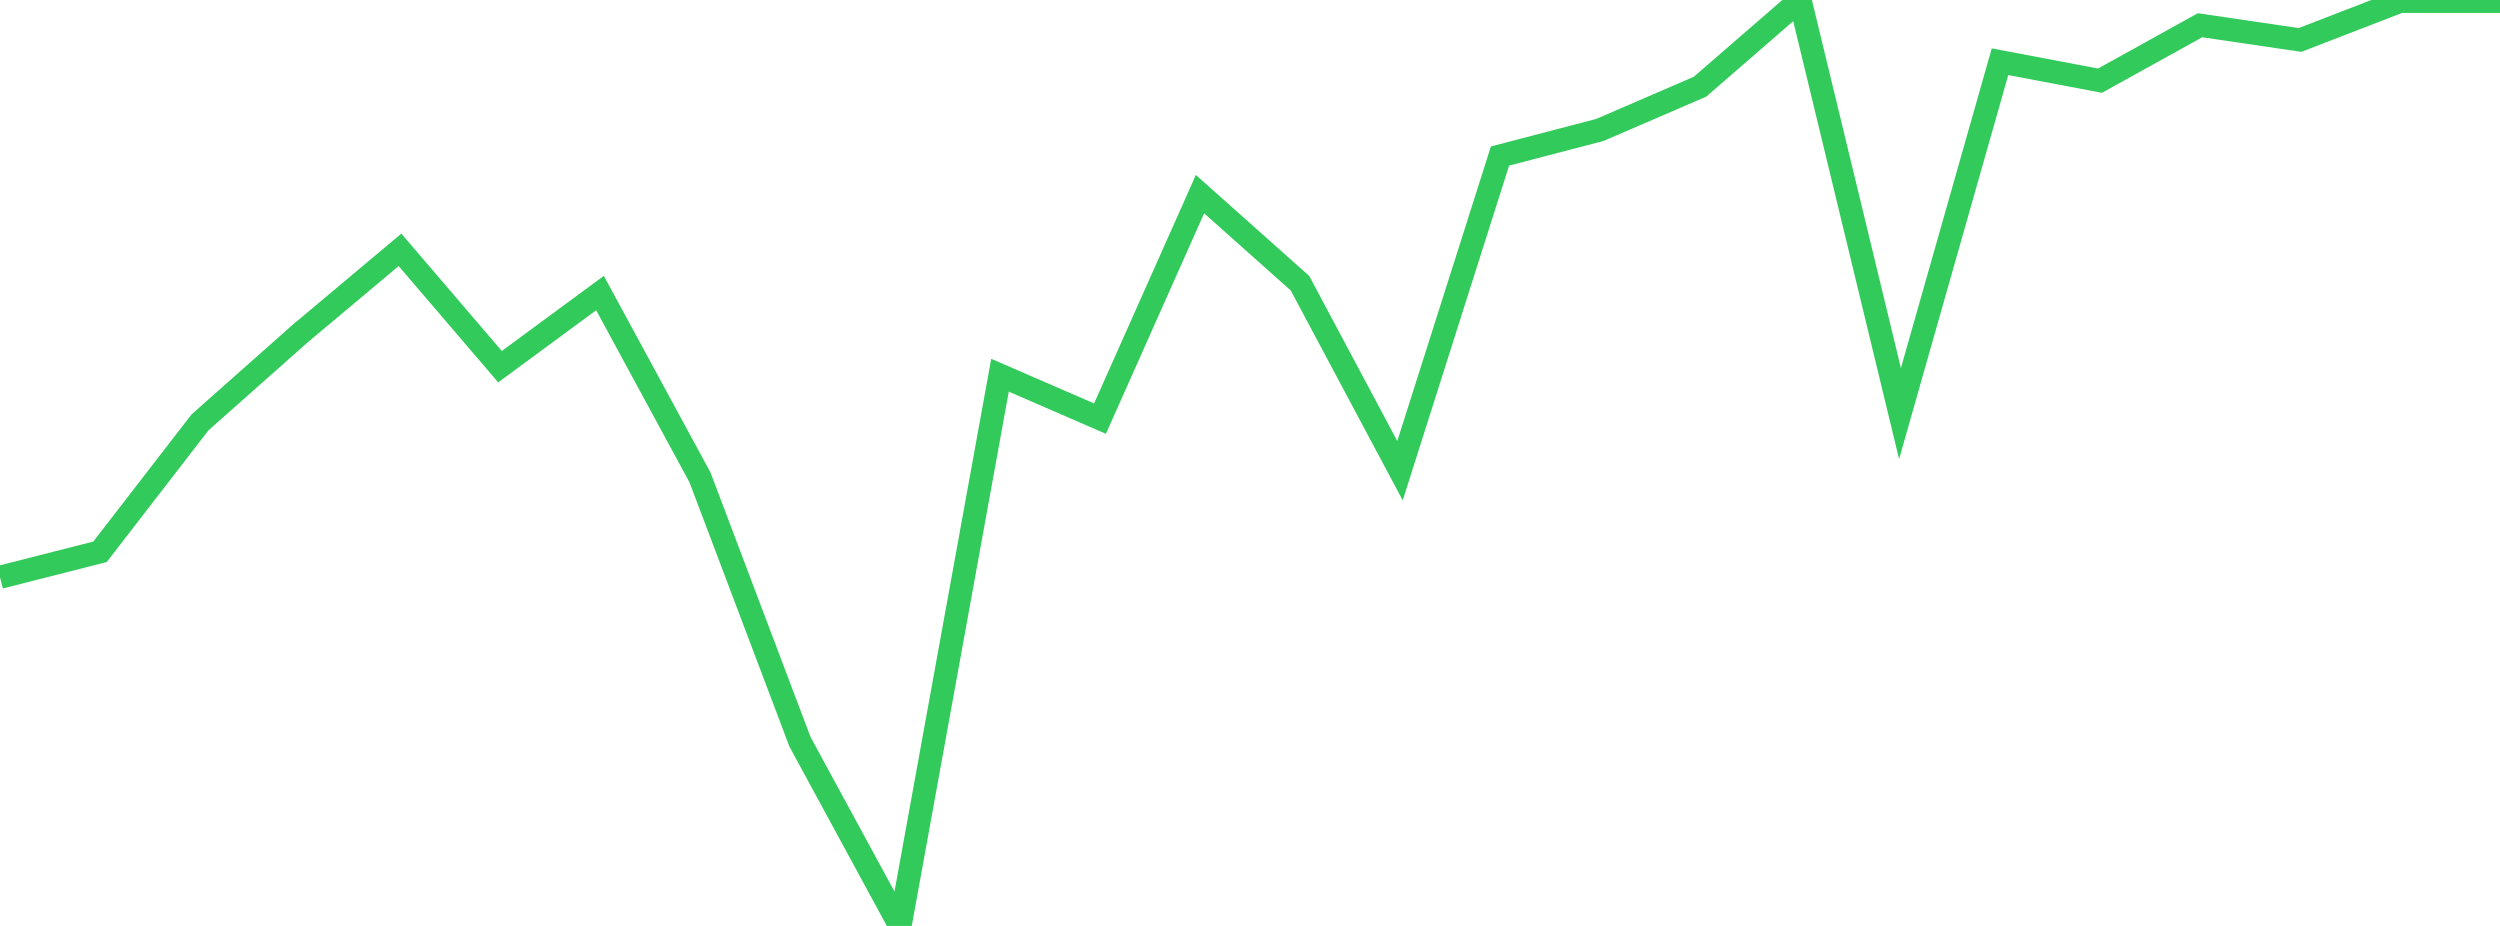 <?xml version="1.0" standalone="no"?>
<!DOCTYPE svg PUBLIC "-//W3C//DTD SVG 1.1//EN" "http://www.w3.org/Graphics/SVG/1.1/DTD/svg11.dtd">

<svg width="135" height="50" viewBox="0 0 135 50" preserveAspectRatio="none" 
  xmlns="http://www.w3.org/2000/svg"
  xmlns:xlink="http://www.w3.org/1999/xlink">


<polyline points="0.0, 31.171 5.4, 29.798 10.8, 22.808 16.2, 18.02 21.6, 13.491 27.0, 19.8 32.4, 15.825 37.8, 25.781 43.2, 40.059 48.6, 50.0 54.0, 20.262 59.4, 22.606 64.8, 10.483 70.2, 15.294 75.6, 25.418 81.0, 8.426 86.4, 7.015 91.8, 4.682 97.2, 0.0 102.6, 22.333 108.0, 3.333 113.4, 4.356 118.8, 1.363 124.2, 2.158 129.6, 0.072 135.0, 0.072" fill="none" stroke="#32ca5b" stroke-width="1.25"/>

</svg>
